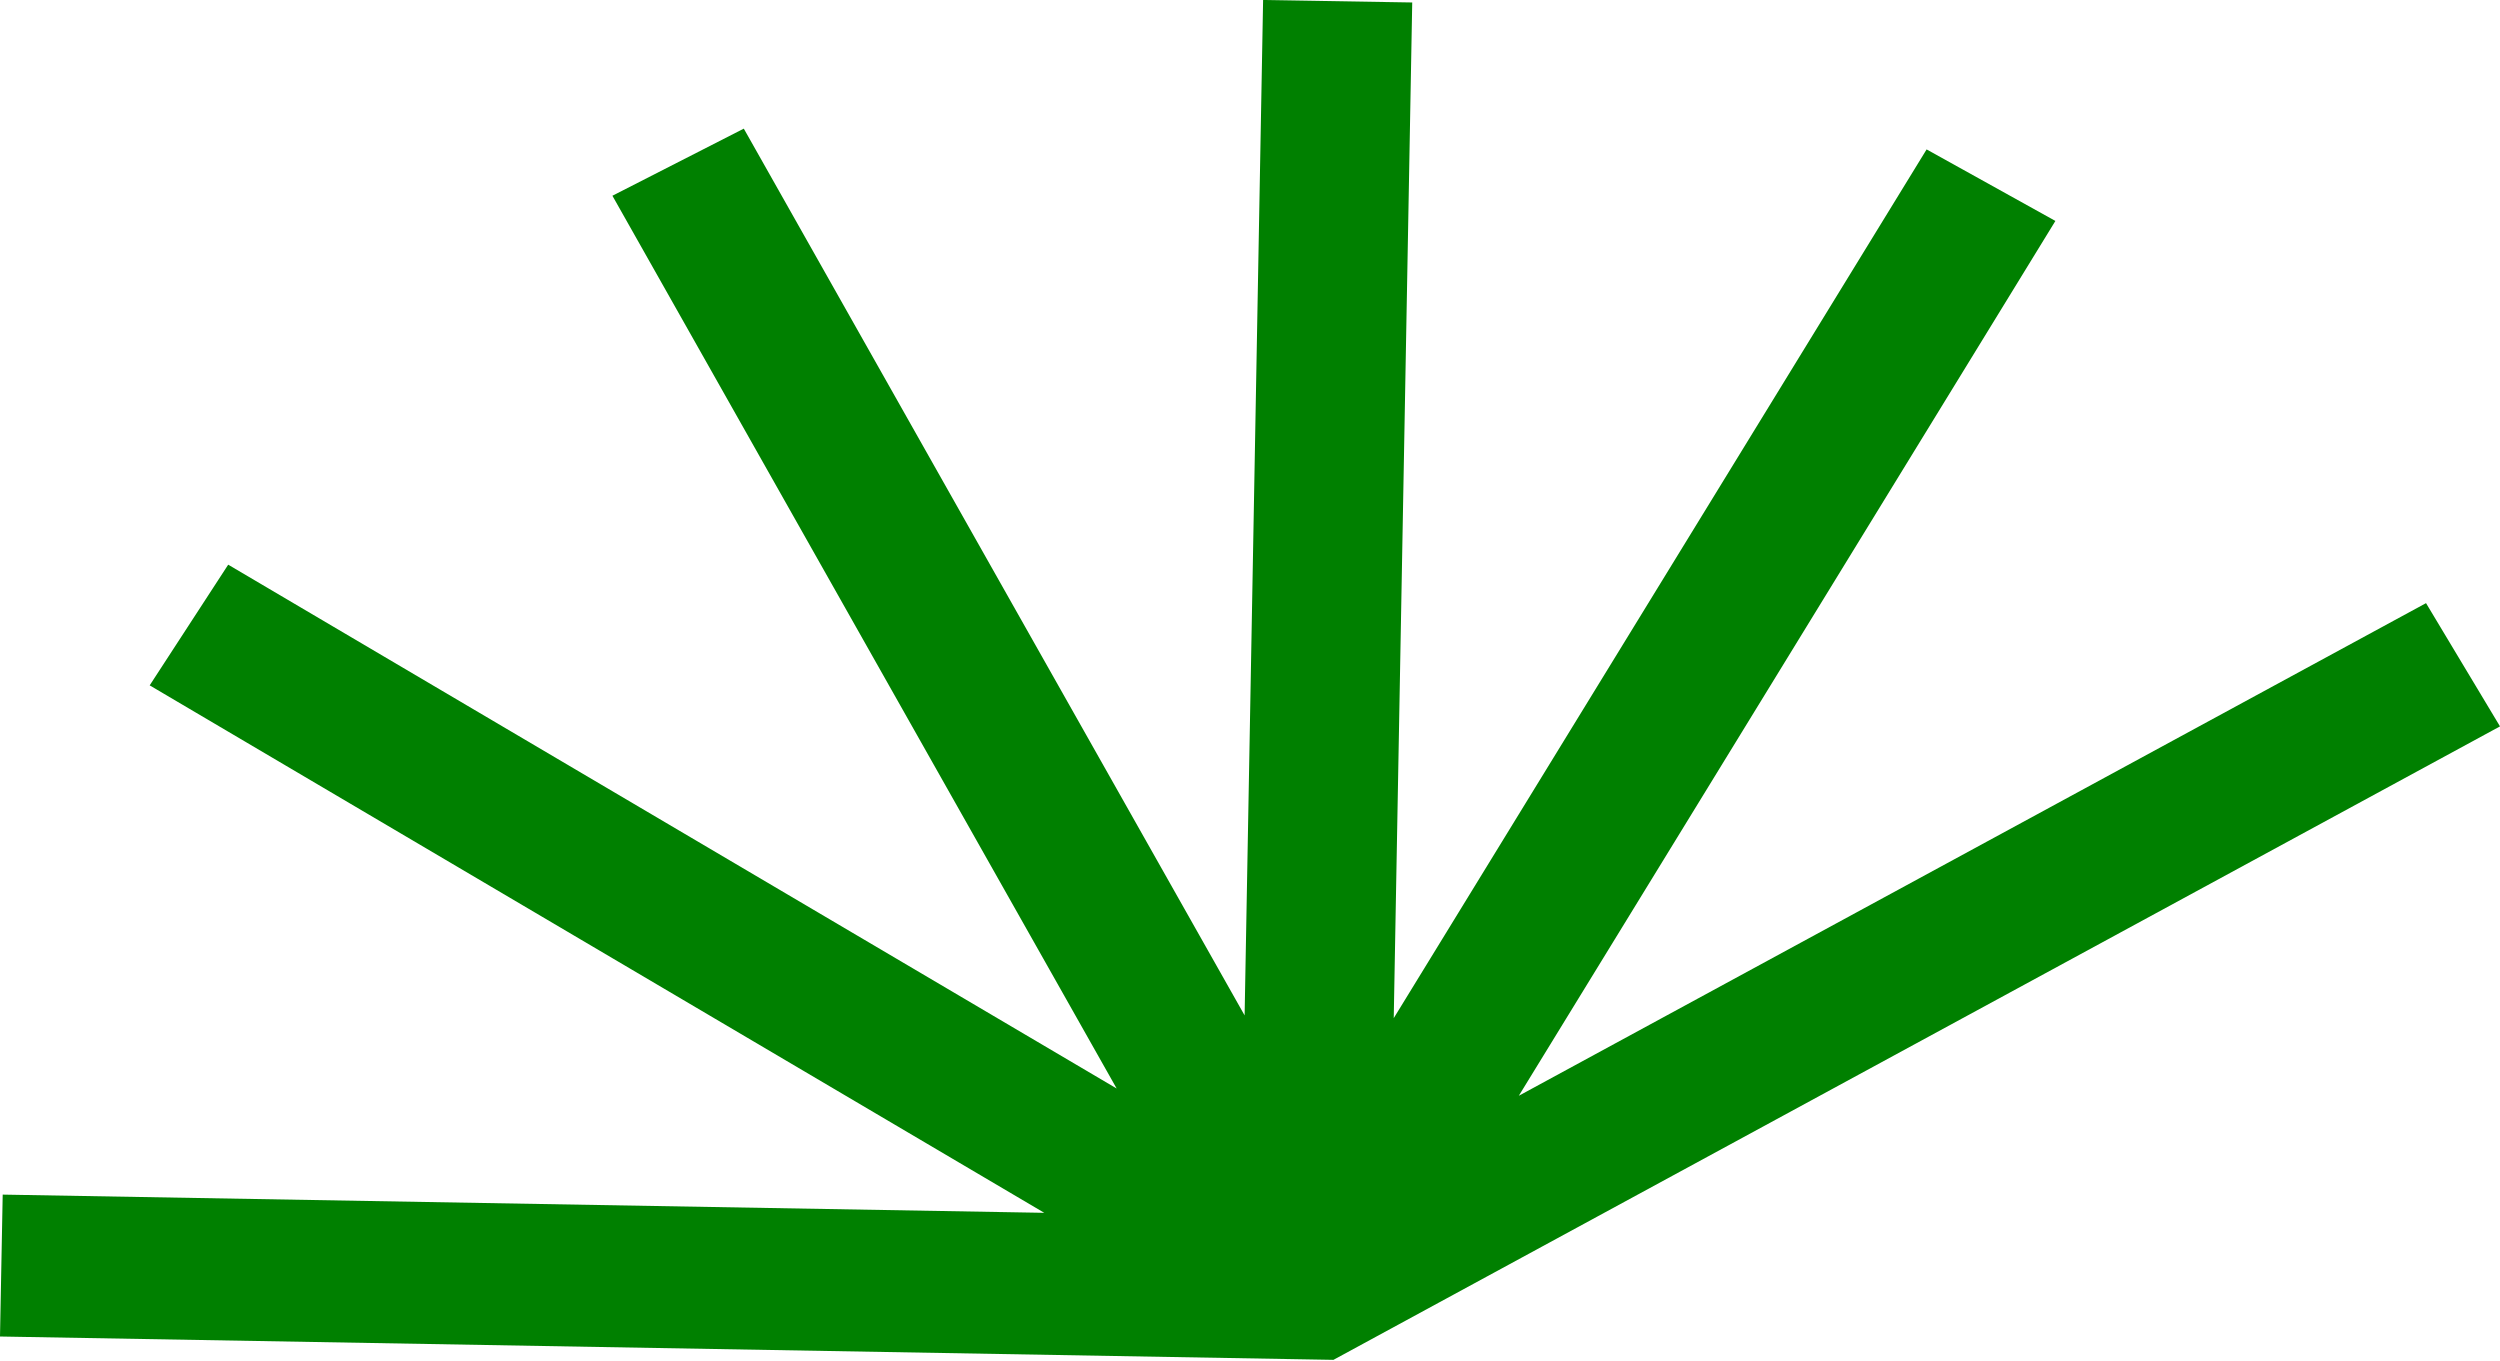 <svg width="303" height="165" viewBox="0 0 303 165" fill="none" xmlns="http://www.w3.org/2000/svg">
<path d="M294.035 73.1L184.079 132.807L249.114 26.778L233.506 18.109L168.921 123.399L171.162 0.3L153.088 0L150.847 123.066L90.148 15.591L74.224 23.724L135.34 131.928L27.658 68.439L18.142 83.066L126.567 146.994L0.327 144.786L0 161.985L161.613 164.814L303 88.038L294.035 73.1Z" fill="#008000"/>
</svg>
